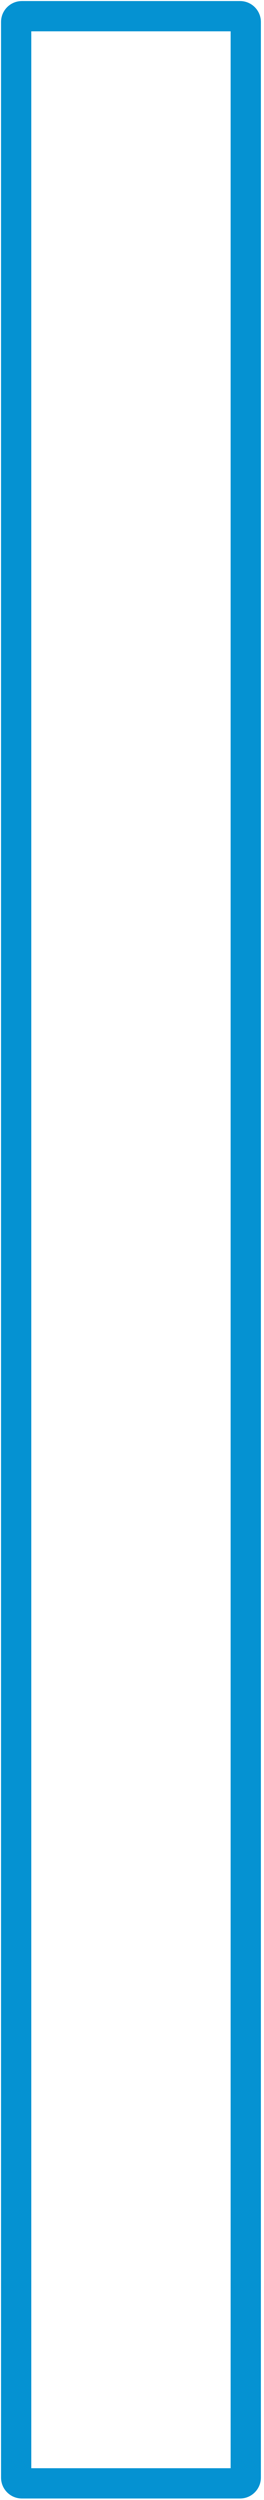 <svg width="96" height="908" viewBox="0 0 96 908" fill="none" xmlns="http://www.w3.org/2000/svg">
<g clip-path="url(#clip0_14_2)">
<path d="M7.937 5.88H87.307C88.426 5.88 89.366 6.819 89.366 7.939V899.906C89.366 901.025 88.427 901.964 87.307 901.964H7.937C6.817 901.964 5.878 901.025 5.878 899.906V7.939C5.878 6.819 6.817 5.88 7.937 5.88Z" stroke="#0592D2" stroke-width="11"/>
</g>
<defs>
<clipPath id="clip0_14_2">
<rect width="95.244" height="907.843" fill="white"/>
</clipPath>
</defs>
</svg>
